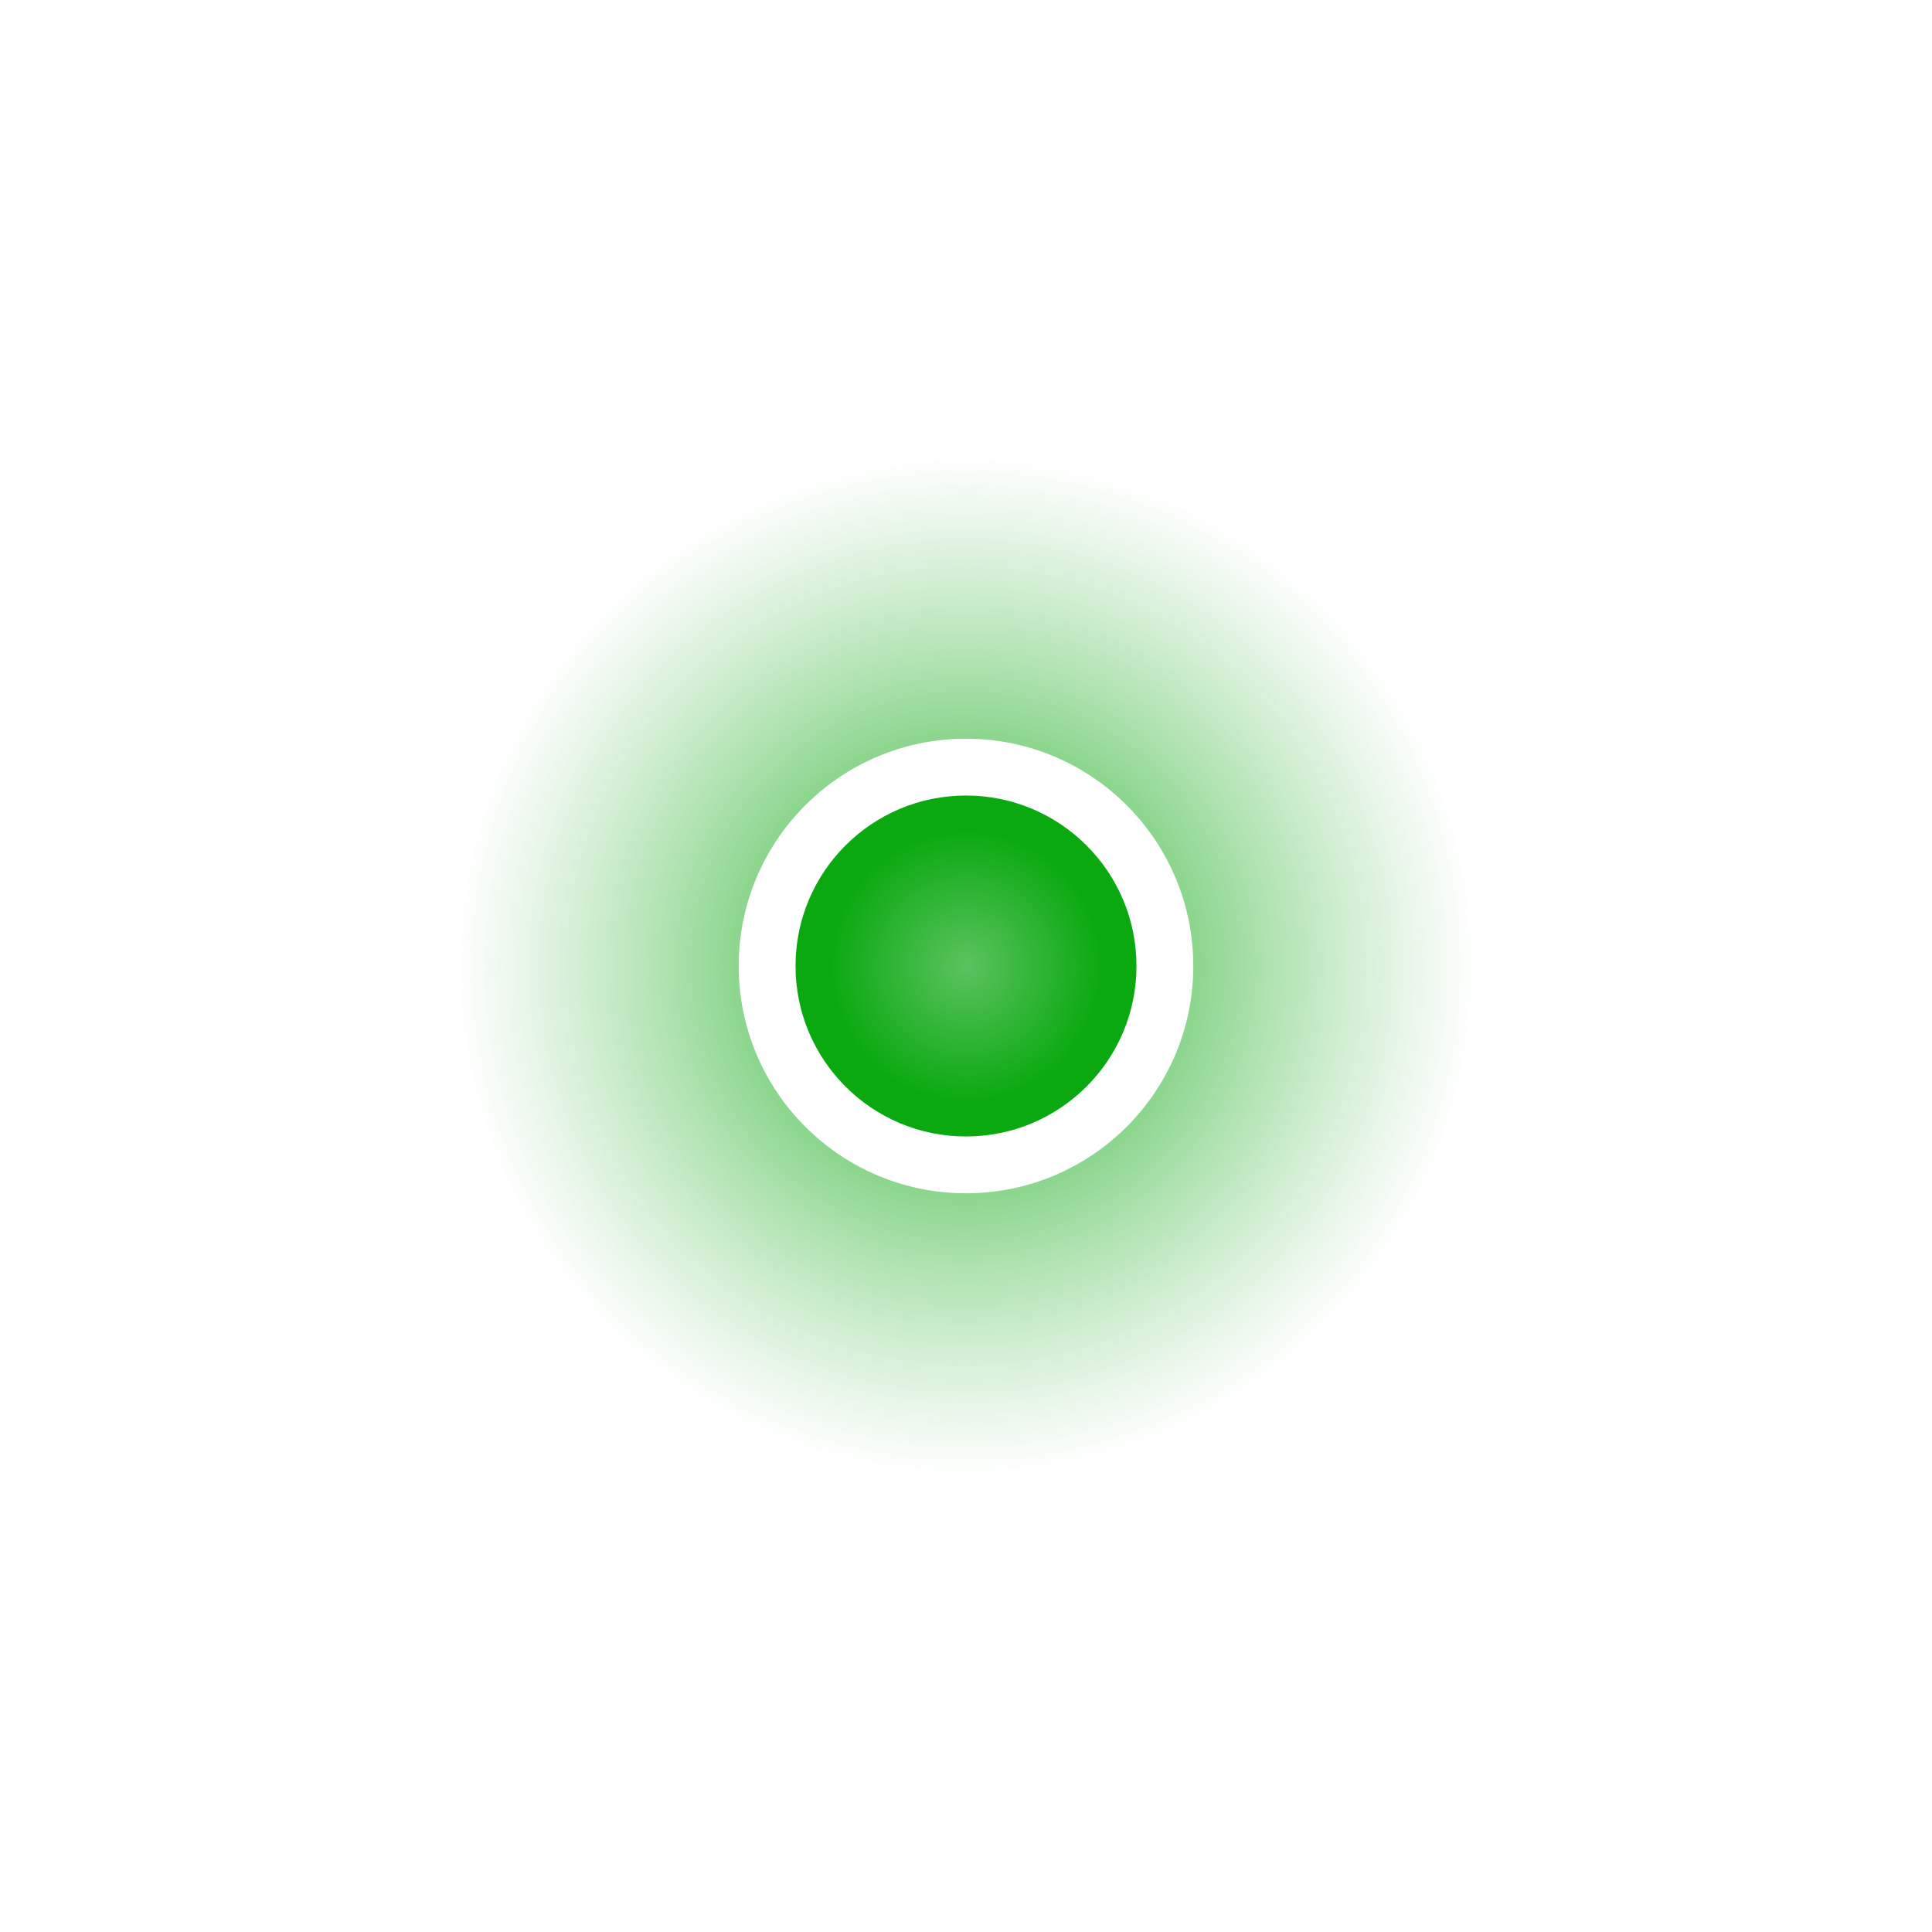 <svg width="34" height="34" viewBox="0 0 34 34" fill="none" xmlns="http://www.w3.org/2000/svg">
<g filter="url(#filter0_f_24_1536)">
<circle cx="17" cy="17" r="10" fill="url(#paint0_radial_24_1536)"/>
</g>
<circle cx="17" cy="17" r="4" fill="white"/>
<circle cx="17" cy="17" r="3" fill="url(#paint1_radial_24_1536)"/>
<defs>
<filter id="filter0_f_24_1536" x="0.6" y="0.6" width="32.8" height="32.8" filterUnits="userSpaceOnUse" color-interpolation-filters="sRGB">
<feFlood flood-opacity="0" result="BackgroundImageFix"/>
<feBlend mode="normal" in="SourceGraphic" in2="BackgroundImageFix" result="shape"/>
<feGaussianBlur stdDeviation="3.2" result="effect1_foregroundBlur_24_1536"/>
</filter>
<radialGradient id="paint0_radial_24_1536" cx="0" cy="0" r="1" gradientUnits="userSpaceOnUse" gradientTransform="translate(17 17) rotate(90) scale(9)">
<stop stop-color="#0AA910"/>
<stop offset="1" stop-color="#5BC25F" stop-opacity="0"/>
</radialGradient>
<radialGradient id="paint1_radial_24_1536" cx="0" cy="0" r="1" gradientUnits="userSpaceOnUse" gradientTransform="translate(17 17) rotate(90) scale(3)">
<stop stop-color="#5BC25F"/>
<stop offset="0.8" stop-color="#0AA910"/>
</radialGradient>
</defs>
</svg>
